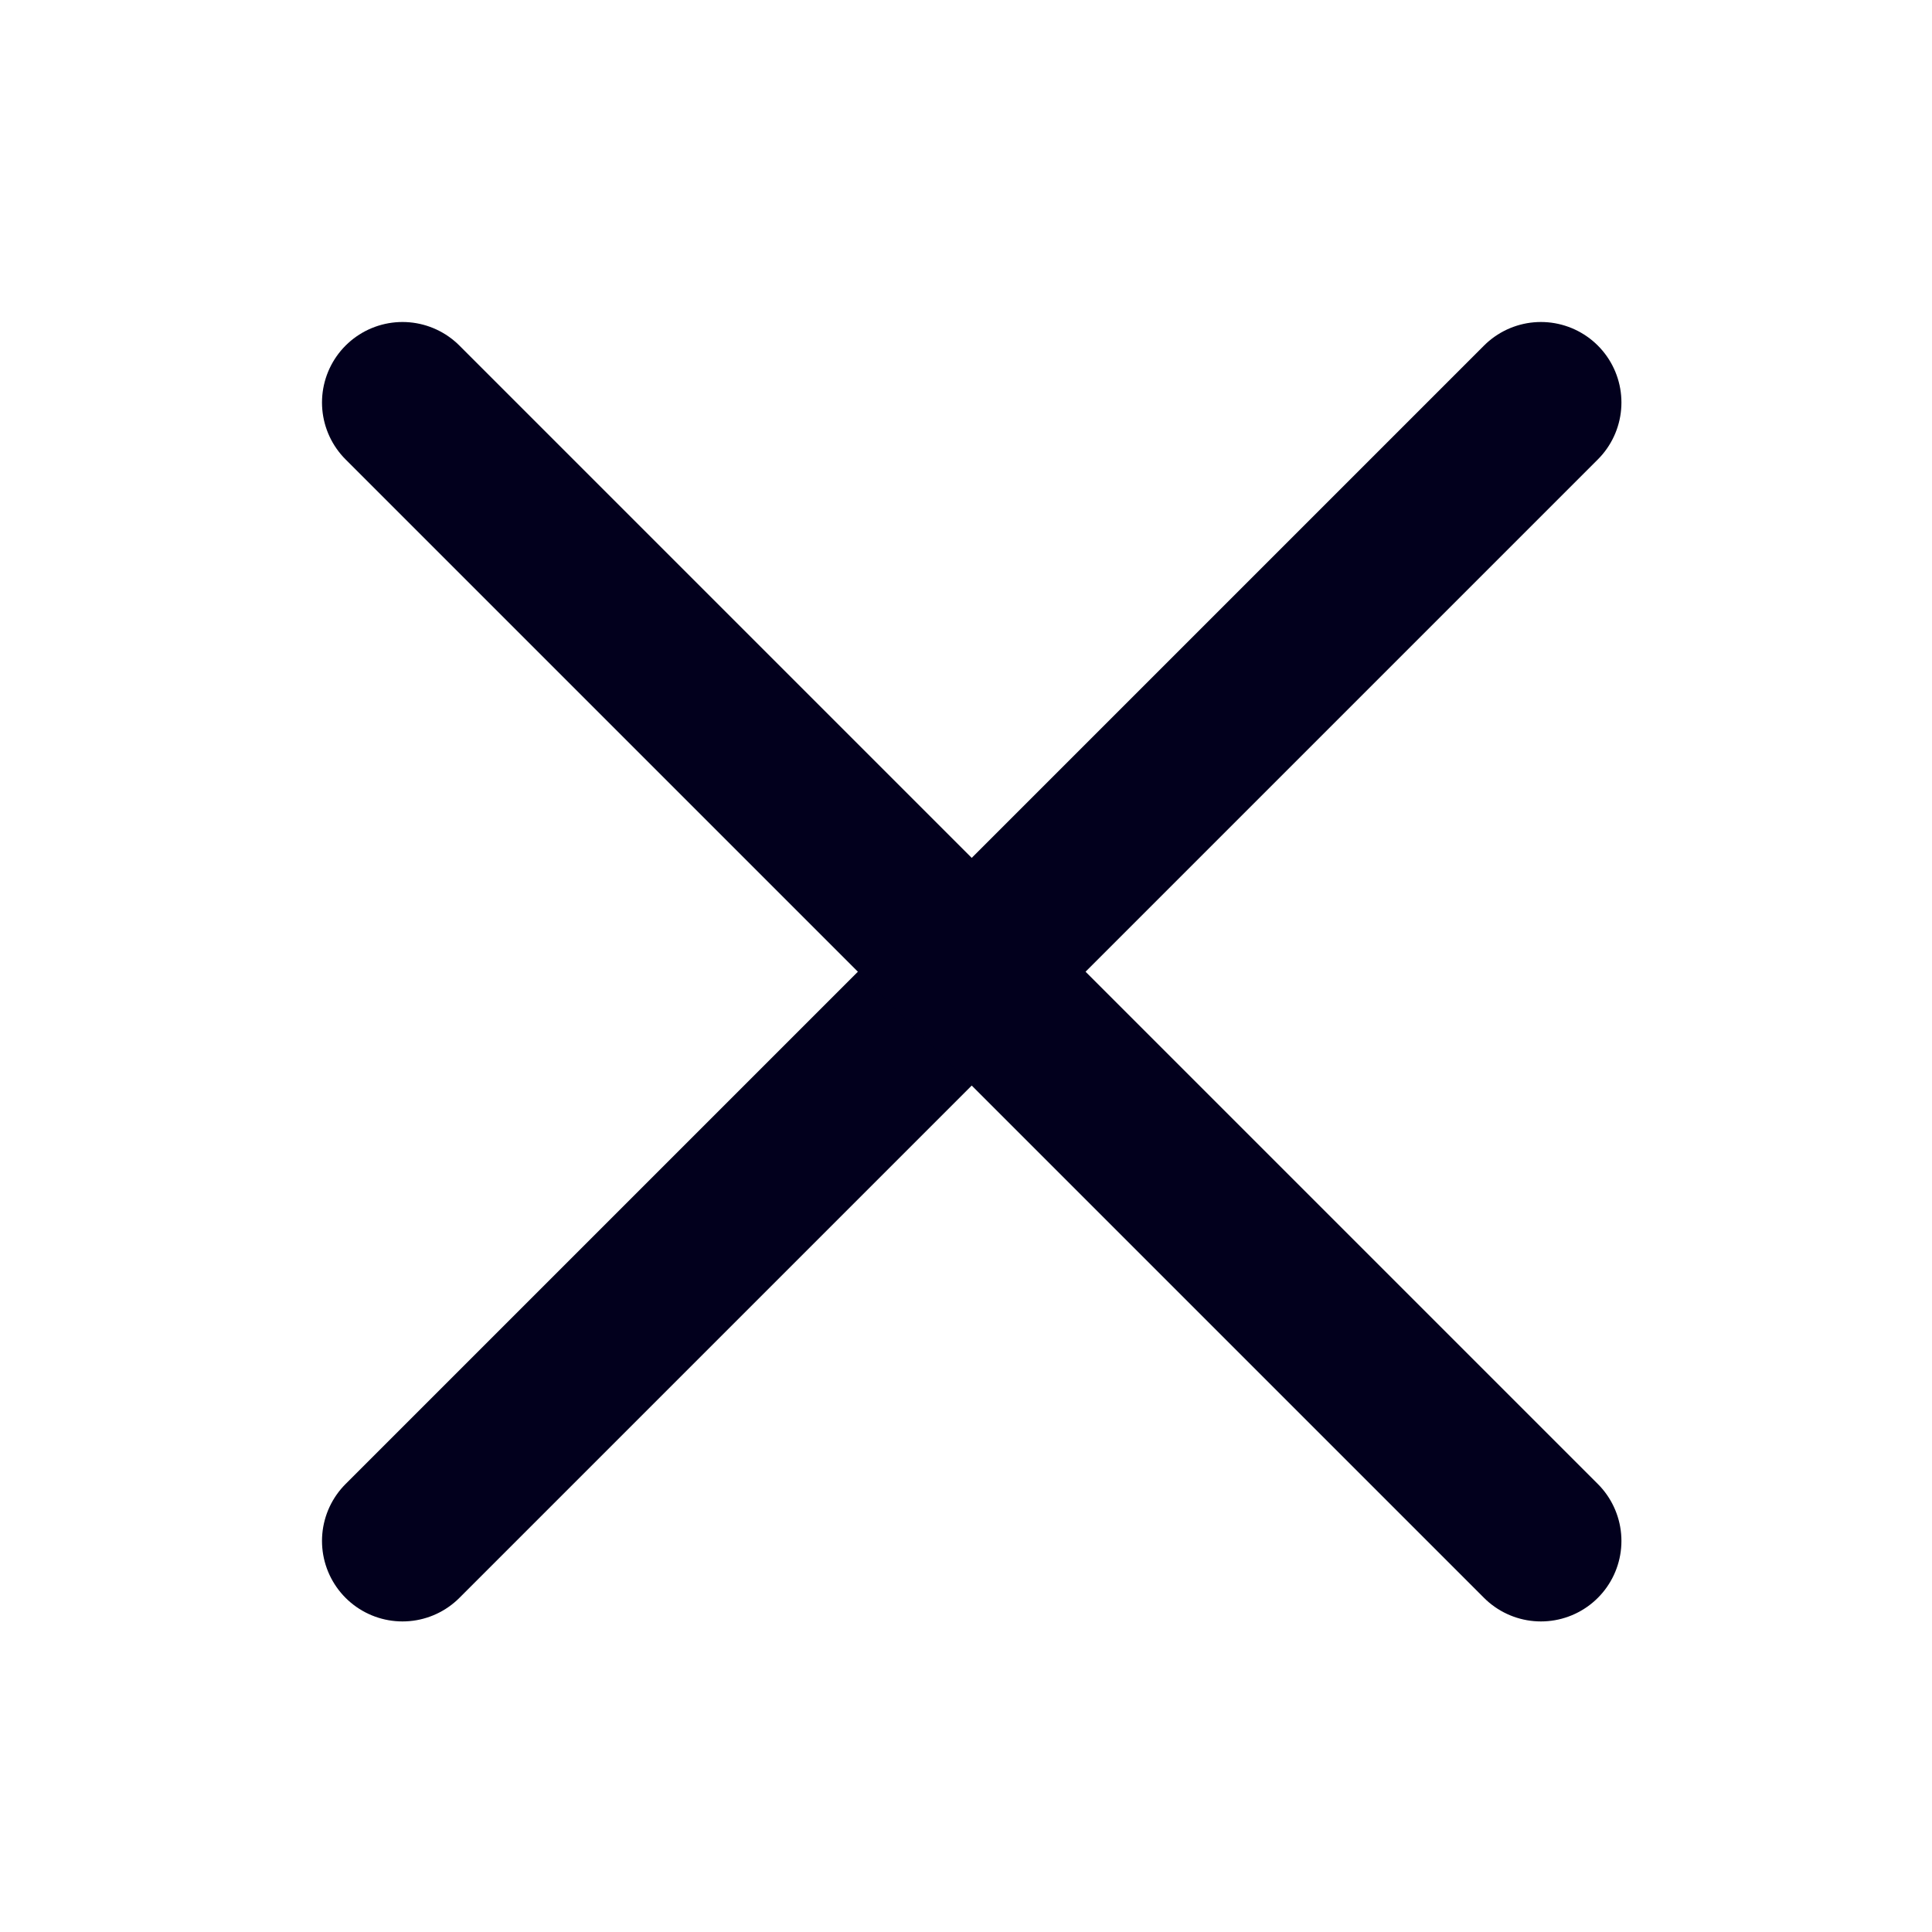 <svg width="24" height="24" viewBox="0 0 24 24" fill="none" xmlns="http://www.w3.org/2000/svg">
<path d="M5 19.142L19.142 5" stroke="#02001D" stroke-width="2" stroke-linecap="round"/>
<path d="M5 5L19.142 19.142" stroke="#02001D" stroke-width="2" stroke-linecap="round"/>
</svg>
